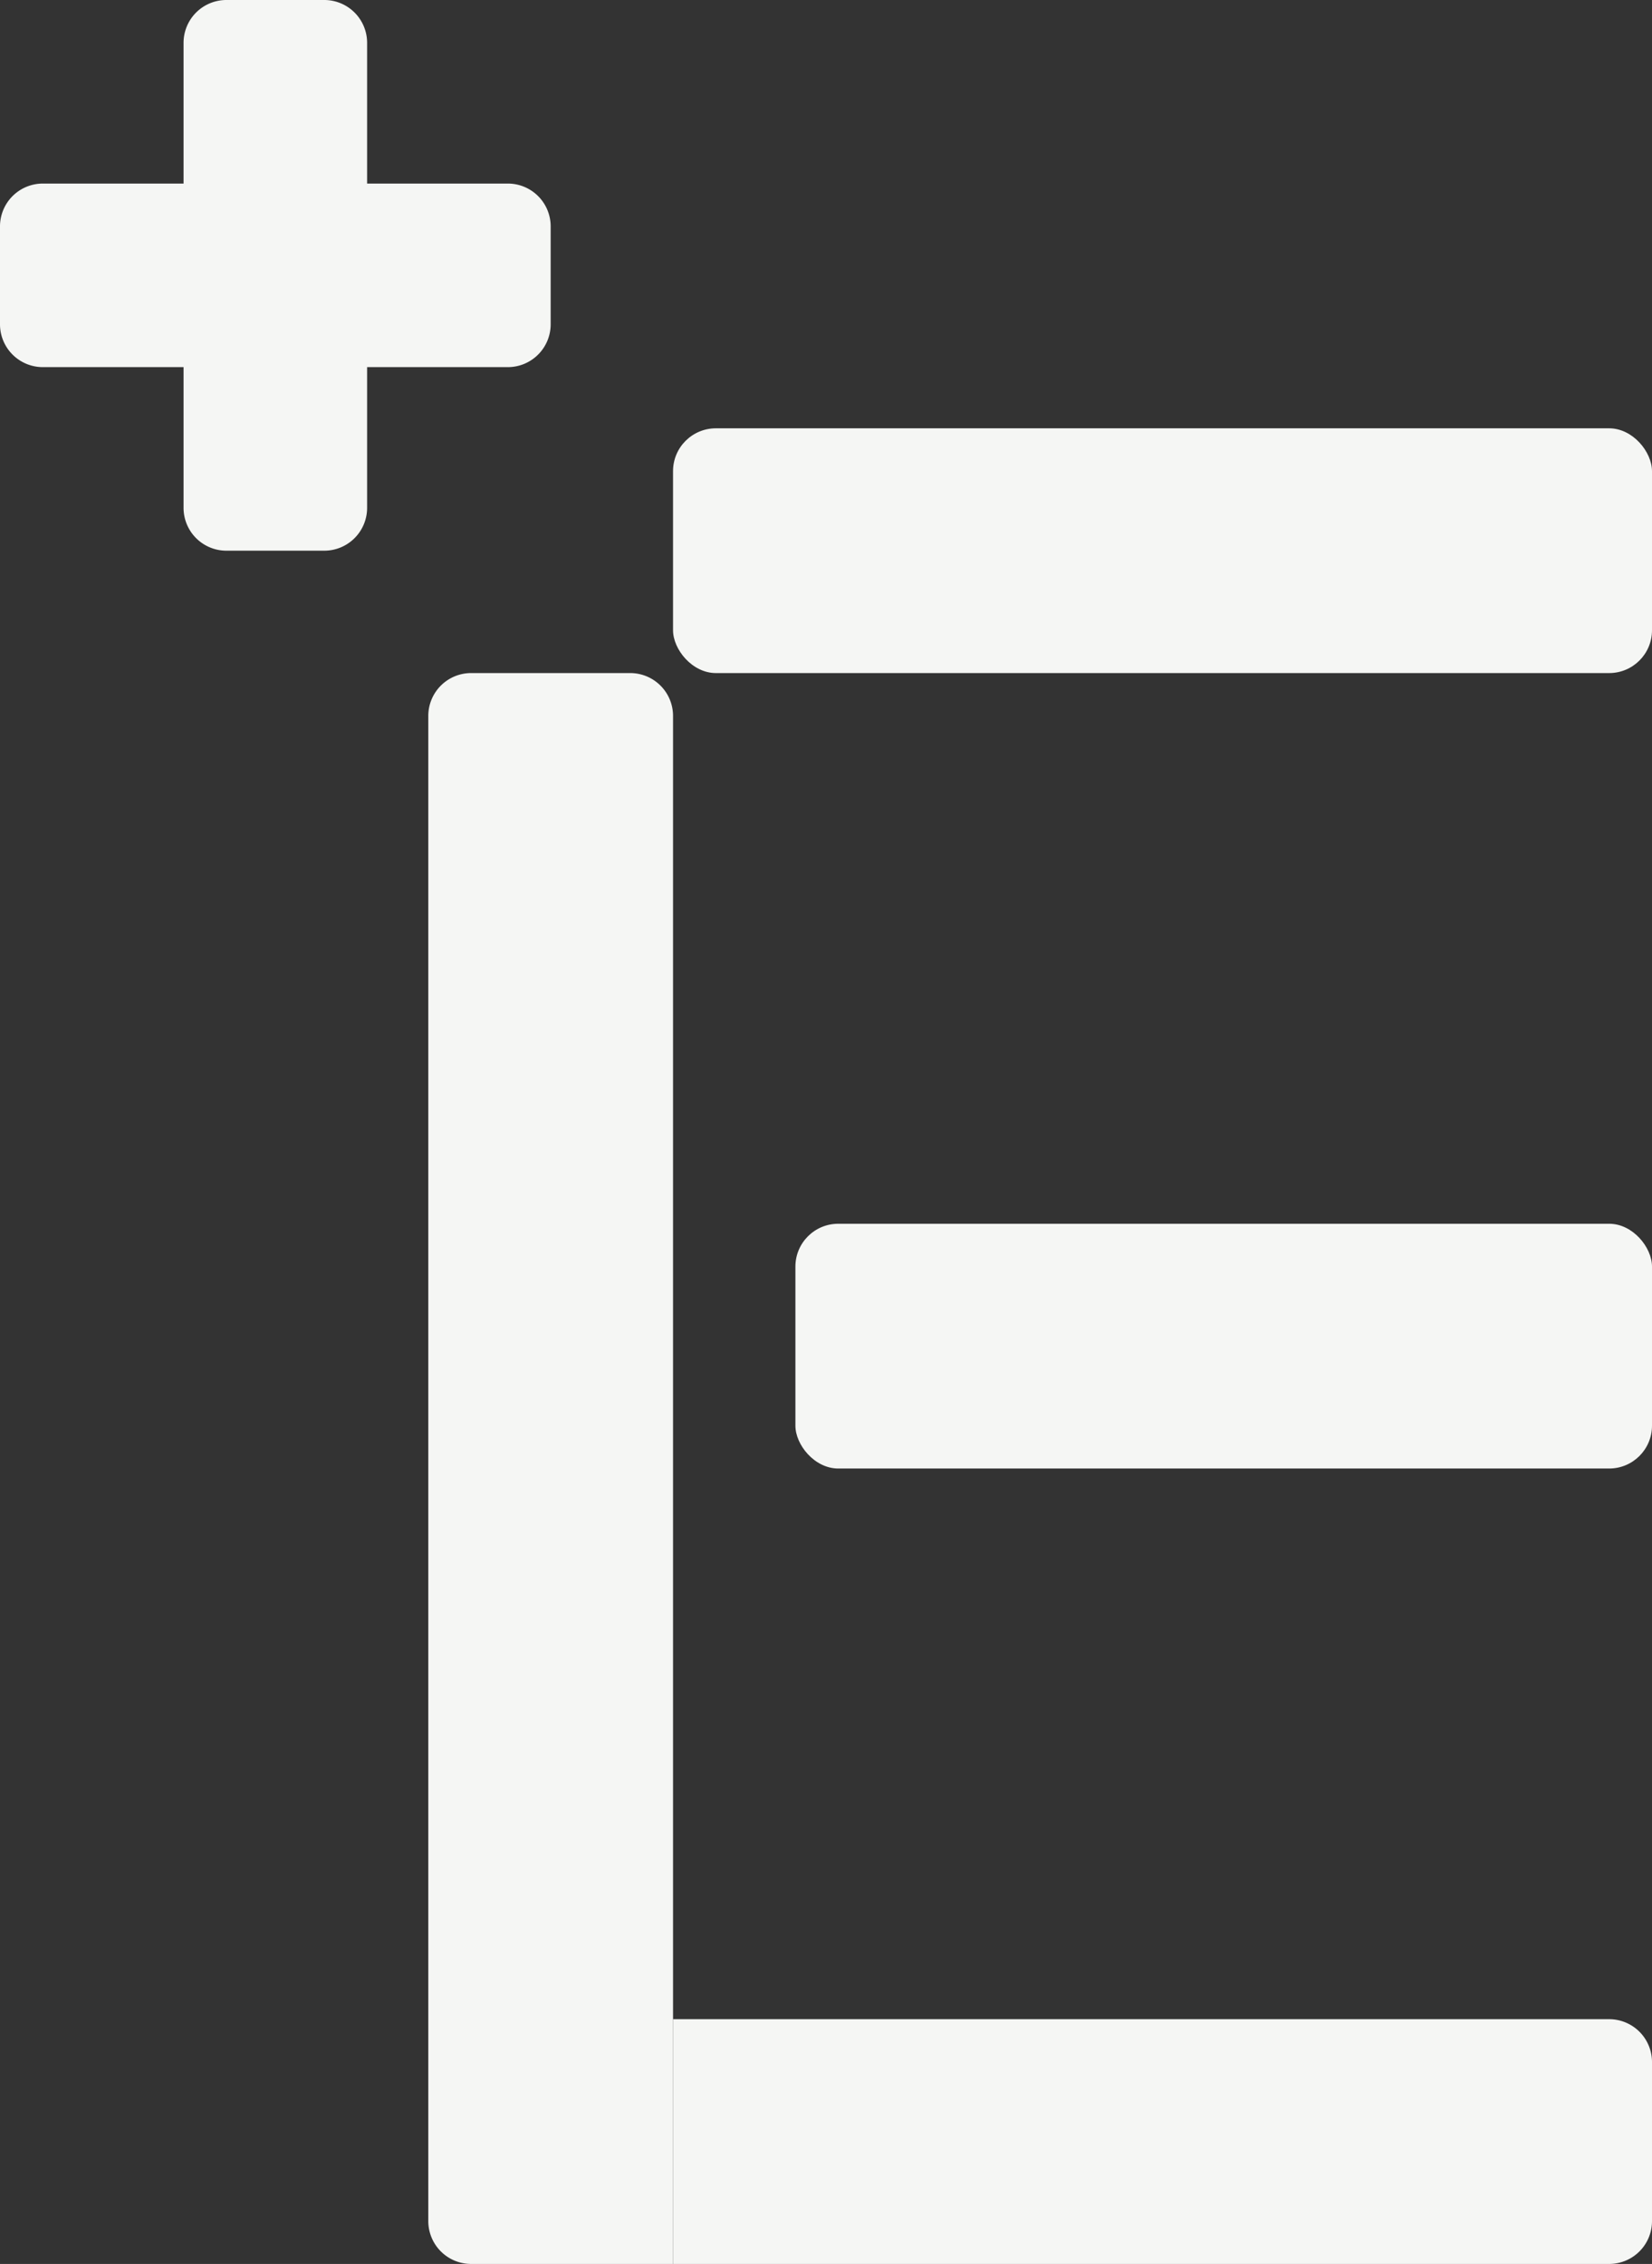 <svg xmlns="http://www.w3.org/2000/svg" viewBox="0 0 270 370"><rect x="0" y="0" width="270" height="370" fill="#333333" stroke="none"/><defs><style>.cls-1{fill:#f5f6f4;}</style></defs><g id="Слой_2" data-name="Слой 2"><g id="Слой_1-2" data-name="Слой 1"><path class="cls-1" d="M70,117a7,7,0,0,1,7-7h26a7,7,0,0,1,7,7V370H77a7,7,0,0,1-7-7Z"/><rect class="cls-1" x="110" y="70" width="160" height="40" rx="7"/><path class="cls-1" d="M83,30a7,7,0,0,1,7,7V53a7,7,0,0,1-7,7H7a7,7,0,0,1-7-7V37a7,7,0,0,1,7-7Z"/><rect class="cls-1" x="130" y="200" width="140" height="40" rx="7"/><path class="cls-1" d="M263,330a7,7,0,0,1,7,7v26a7,7,0,0,1-7,7H110V330Z"/><path class="cls-1" d="M60,83a7,7,0,0,1-7,7H37a7,7,0,0,1-7-7V7a7,7,0,0,1,7-7H53a7,7,0,0,1,7,7Z"/></g></g></svg>